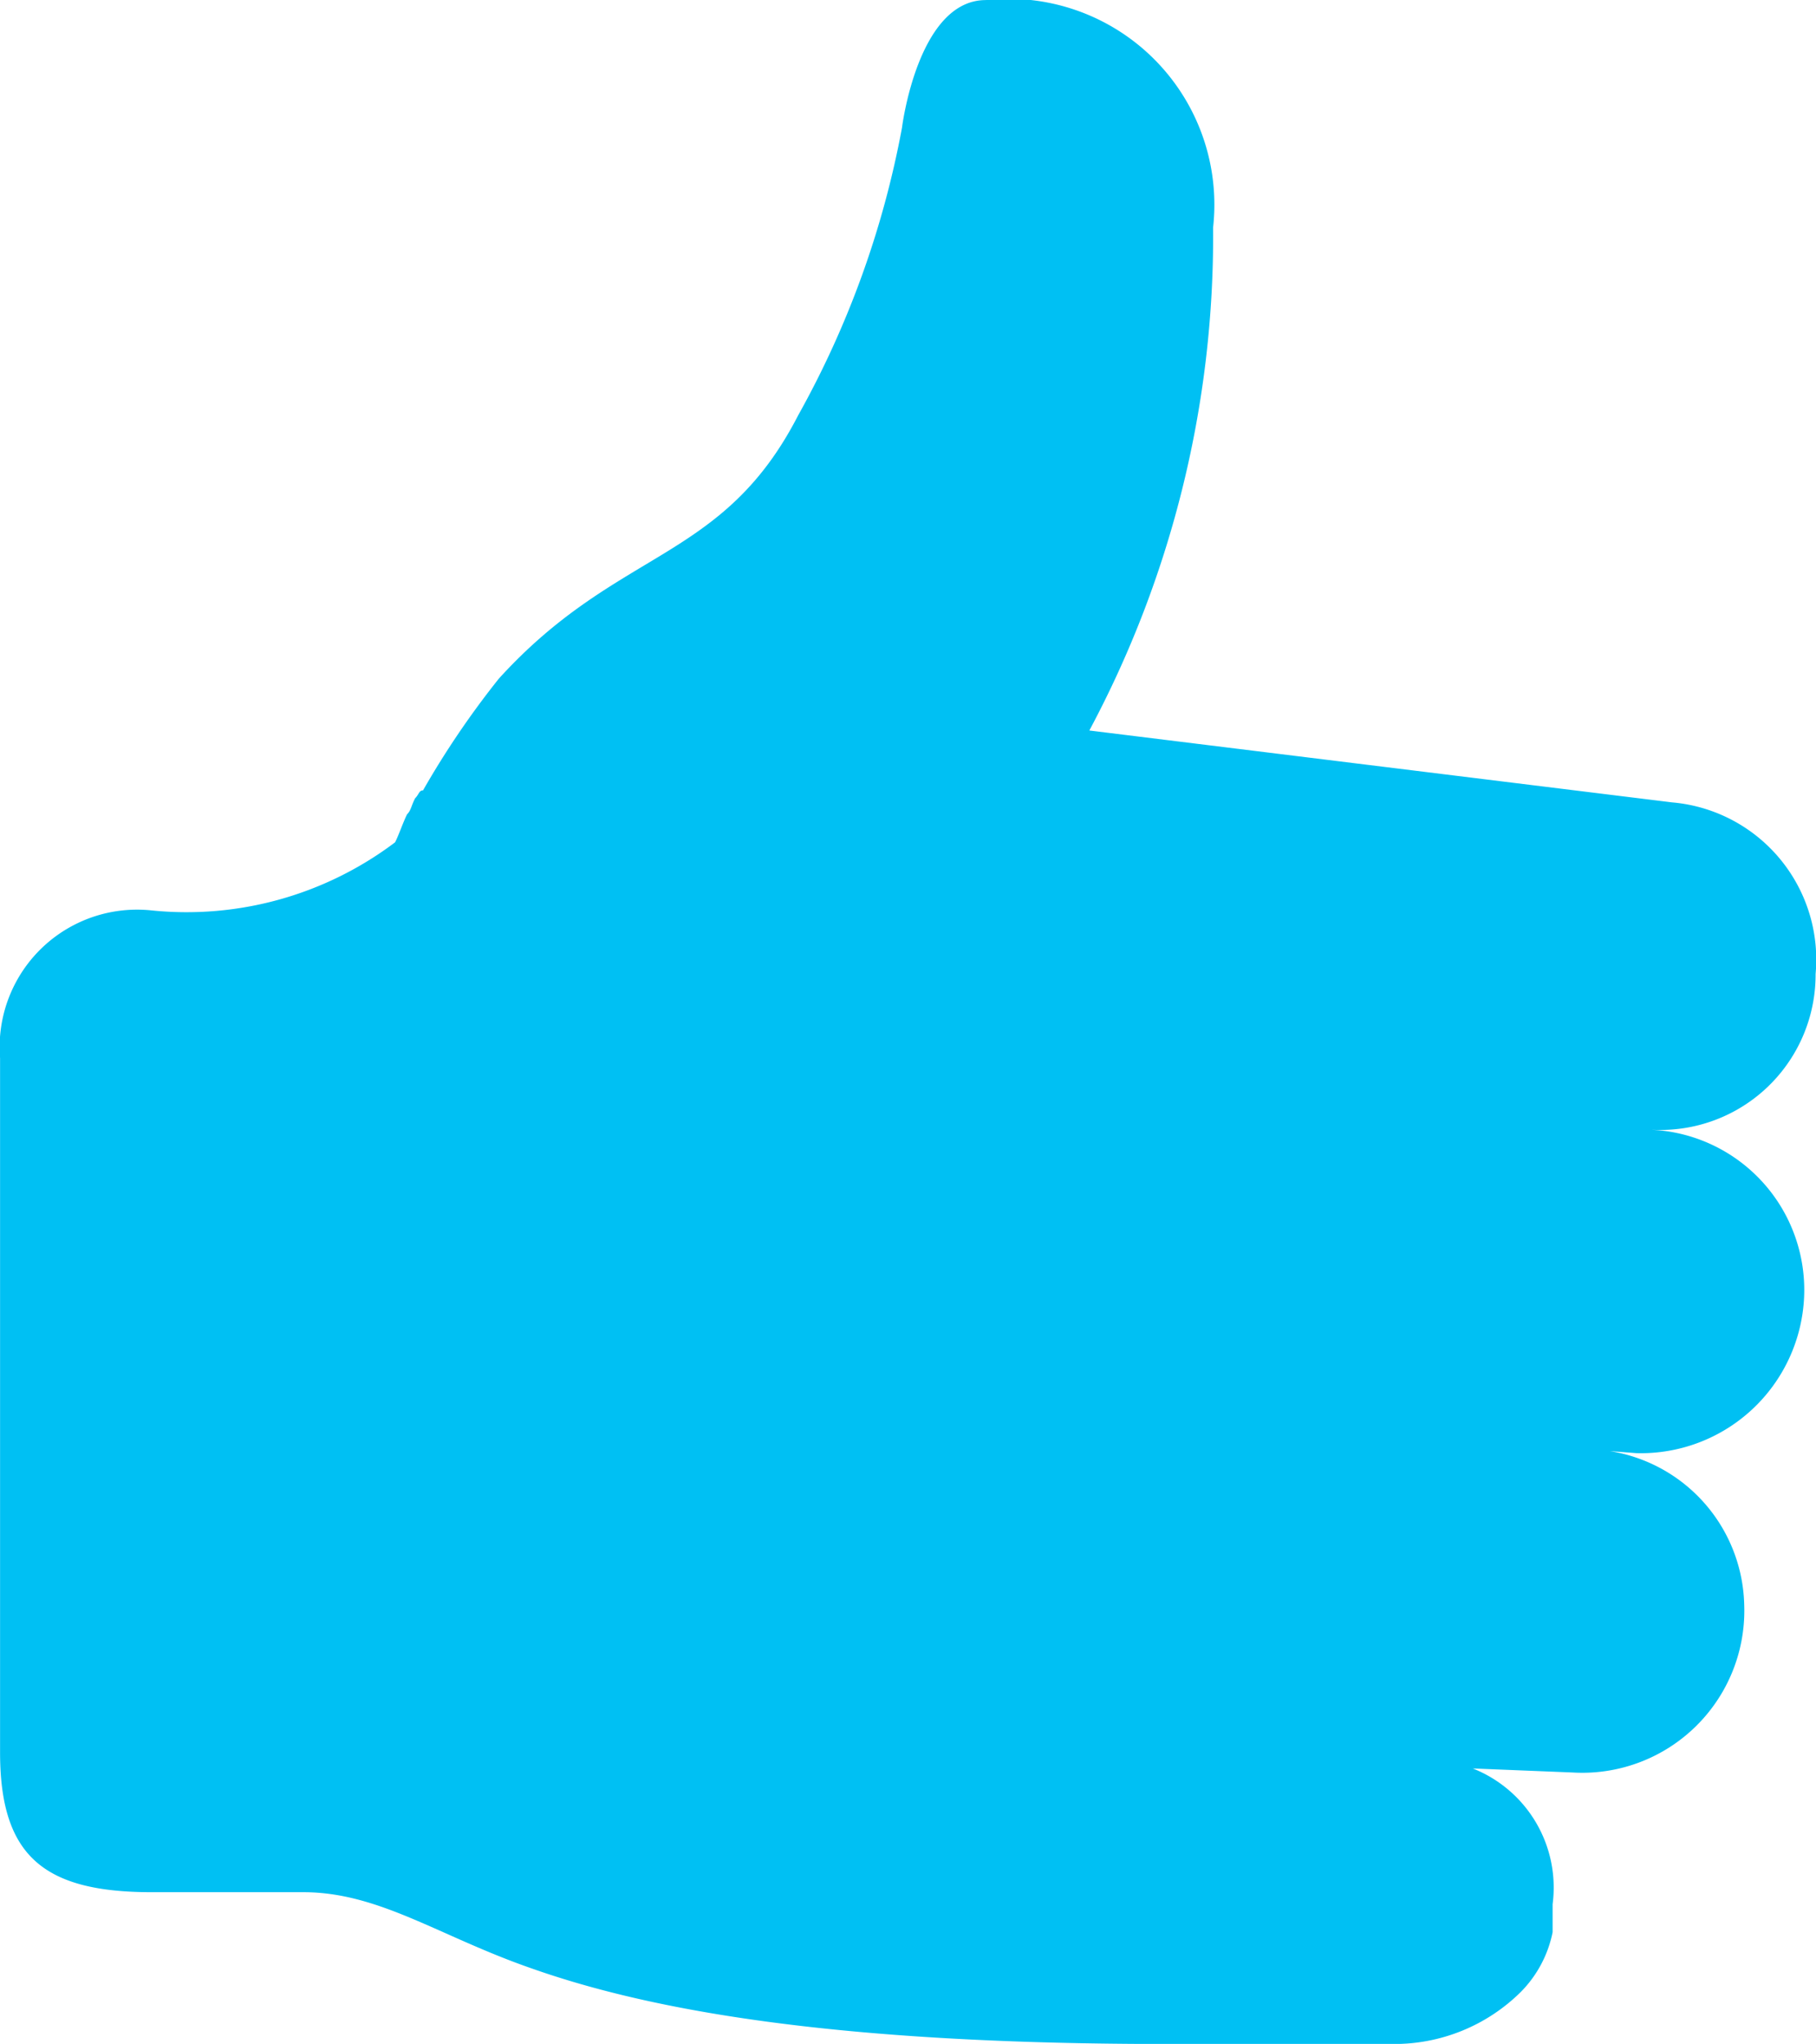 <svg xmlns="http://www.w3.org/2000/svg" width="26.663" height="30" viewBox="0 0 26.663 30">
    <path data-name="like" d="M26.005 16.581a2.279 2.279 0 0 0 2.4-2.285 2.316 2.316 0 0 0-2.109-2.52l-8.554-1.055a15.379 15.379 0 0 0 1.817-7.382A3.022 3.022 0 0 0 16.222 0c-1 0-1.231 1.875-1.231 1.875a13.805 13.805 0 0 1-1.523 4.218c-1.114 2.167-2.637 1.933-4.395 3.866A12.822 12.822 0 0 0 7.959 11.6c-.059 0-.059.059-.117.117-.059.117-.059.176-.117.234-.059.117-.117.293-.176.411a5.08 5.08 0 0 1-3.574 1 2.018 2.018 0 0 0-2.226 2.168v10.191c0 1.523.645 2.051 2.226 2.051H6.2c1.114 0 1.992.645 3.34 1.114C11.357 29.53 14.111 30 18.857 30H22.2a2.636 2.636 0 0 0 1.875-.762 1.73 1.73 0 0 0 .469-.879v-.411a1.88 1.88 0 0 0-1.172-1.992l1.465.059a2.379 2.379 0 0 0 2.52-2.461 2.34 2.34 0 0 0-2.344-2.285l.762.059a2.4 2.4 0 0 0 2.461-2.285 2.354 2.354 0 0 0-2.226-2.461z" transform="translate(-1.748 .001)" style="fill:#00c0f3"/>
</svg>
